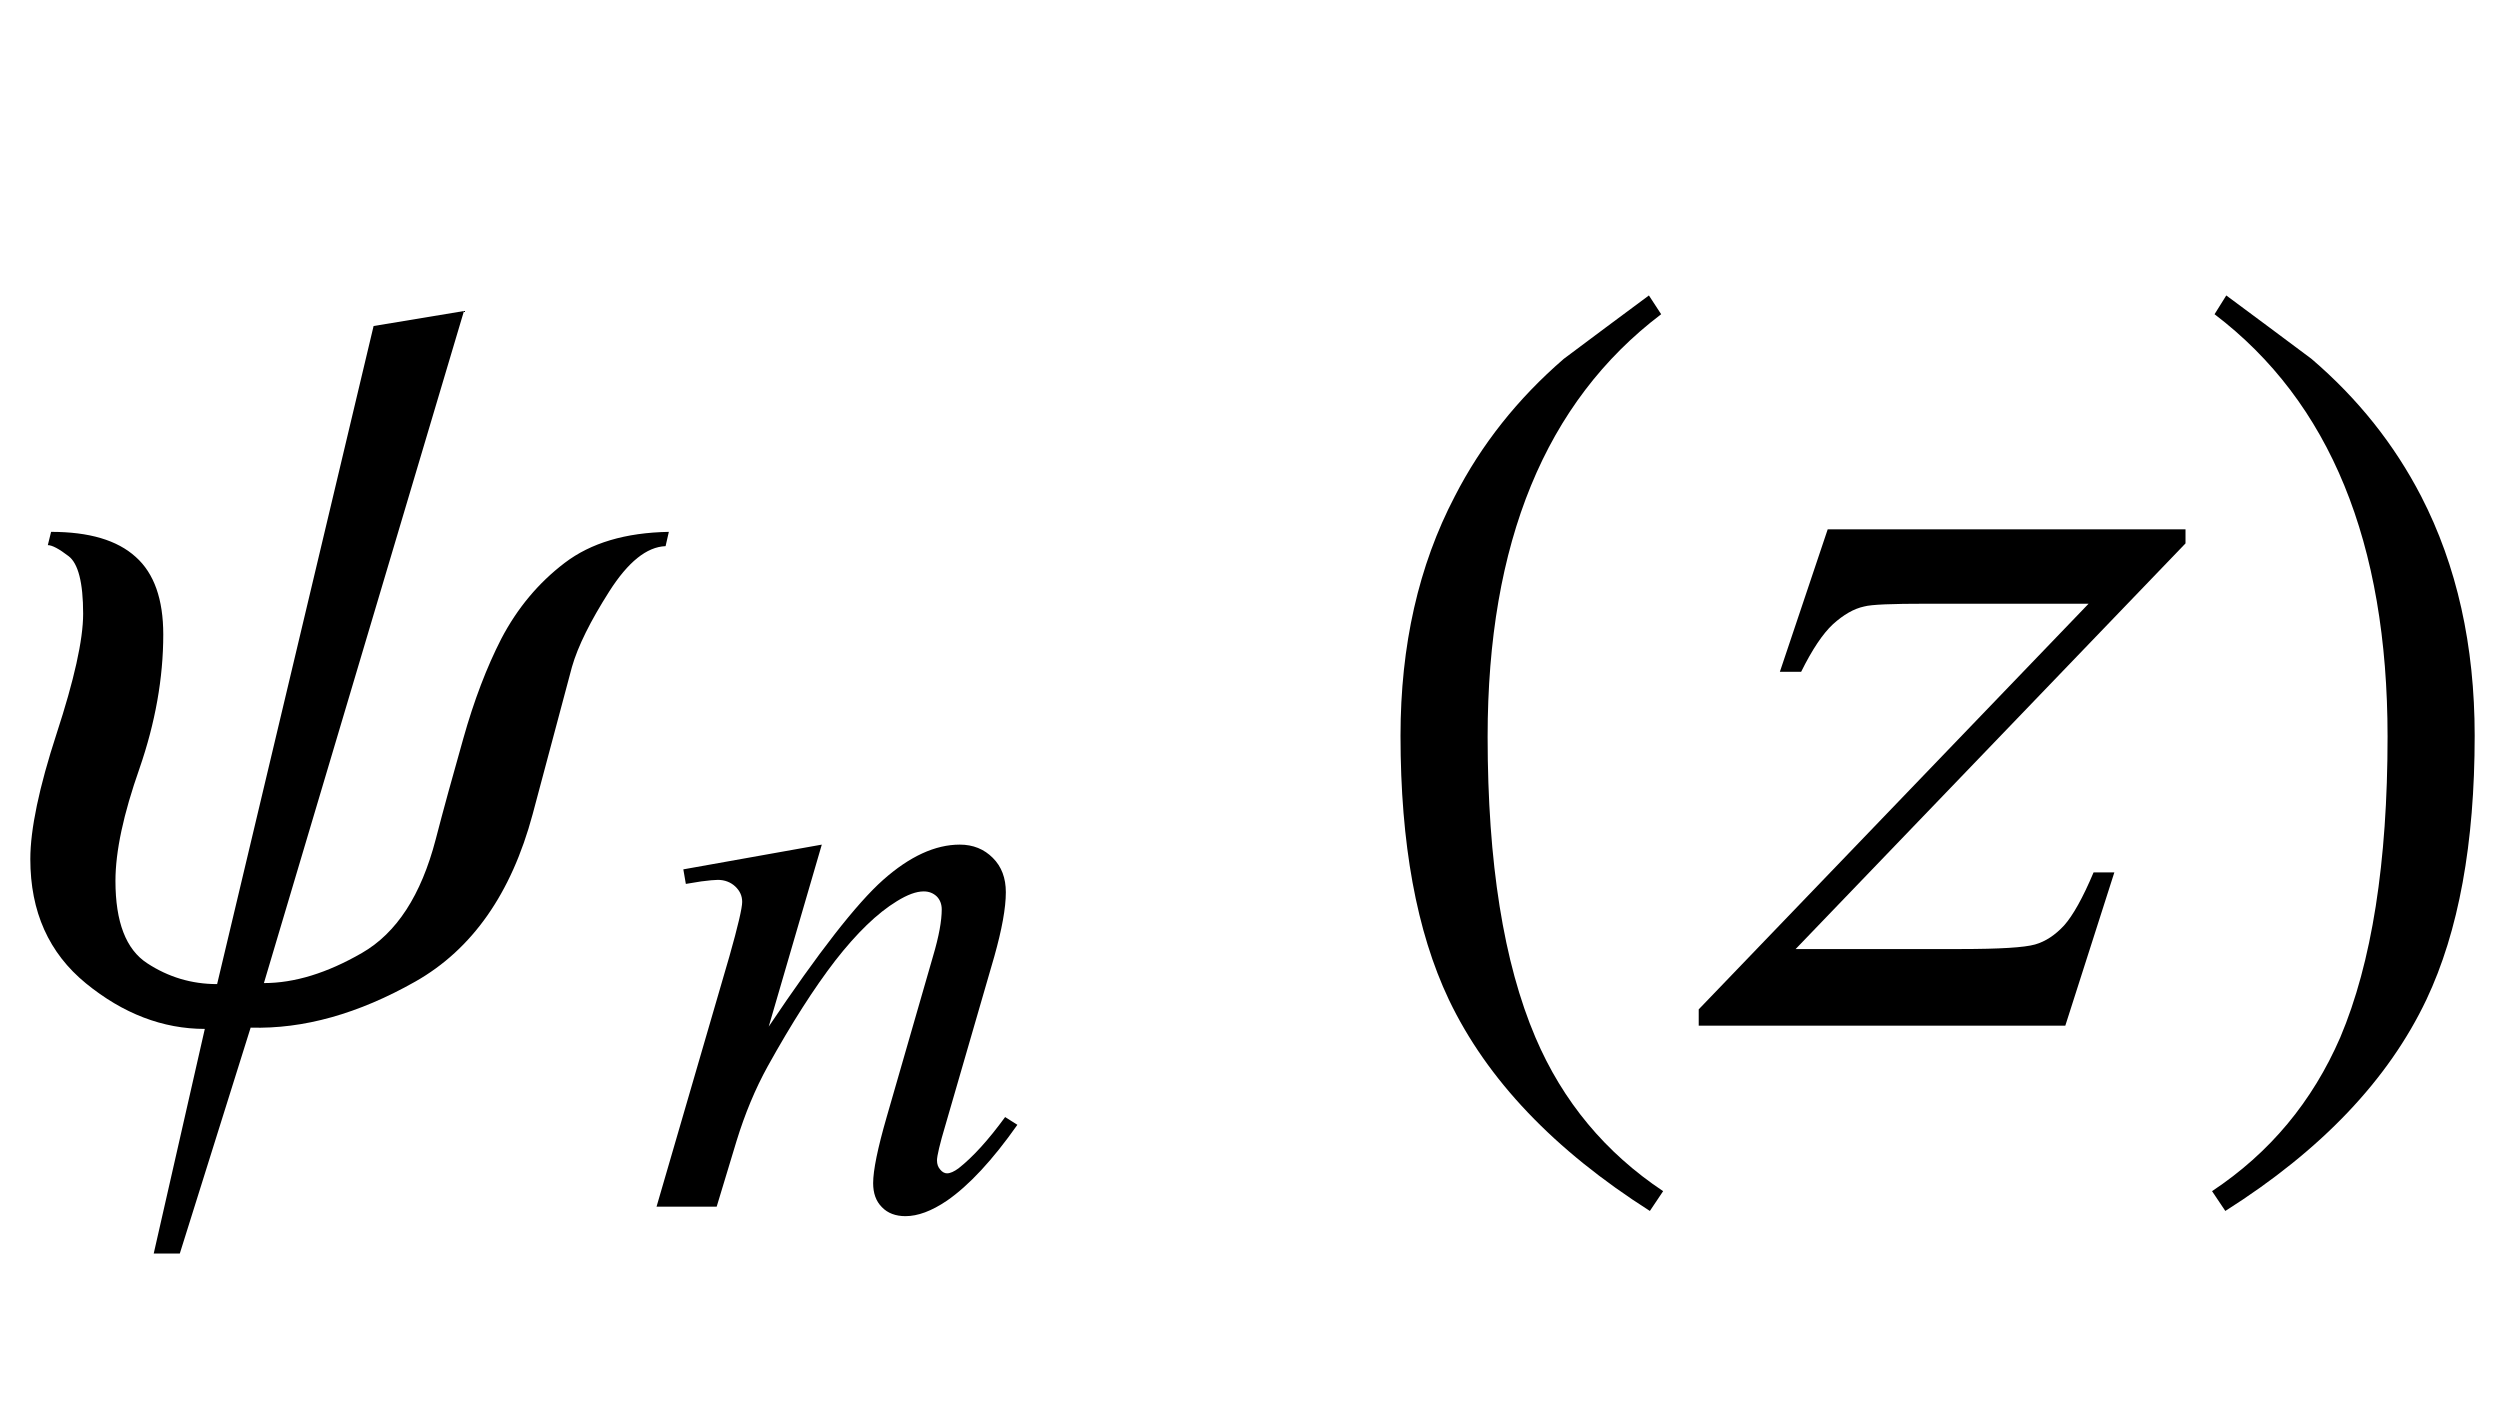 <?xml version="1.0" encoding="UTF-8"?>
<svg xmlns="http://www.w3.org/2000/svg" xmlns:xlink="http://www.w3.org/1999/xlink"  viewBox="0 0 39 22" version="1.1">
<defs>
<g>
<symbol overflow="visible" id="glyph0-0">
<path style="stroke:none;" d="M 1.062 0 L 1.062 -13.598 L 7.438 -13.598 L 7.438 0 Z M 2.125 -1.062 L 6.375 -1.062 L 6.375 -12.535 L 2.125 -12.535 Z M 2.125 -1.062 "/>
</symbol>
<symbol overflow="visible" id="glyph0-1">
<path style="stroke:none;" d="M 10.434 -7.703 L 10.383 -7.48 C 10.09 -7.469 9.797 -7.234 9.504 -6.773 C 9.211 -6.312 9.016 -5.922 8.922 -5.594 L 8.309 -3.297 C 7.977 -2.062 7.367 -1.191 6.48 -0.688 C 5.59 -0.184 4.734 0.055 3.91 0.031 L 2.805 3.555 L 2.398 3.555 L 3.195 0.051 C 2.539 0.051 1.918 -0.188 1.34 -0.66 C 0.762 -1.133 0.473 -1.777 0.473 -2.598 C 0.473 -3.062 0.609 -3.715 0.883 -4.555 C 1.156 -5.391 1.297 -6.016 1.297 -6.426 C 1.297 -6.914 1.219 -7.211 1.07 -7.324 C 0.922 -7.438 0.812 -7.496 0.746 -7.496 L 0.797 -7.703 C 1.391 -7.703 1.828 -7.574 2.117 -7.312 C 2.406 -7.055 2.547 -6.648 2.547 -6.102 C 2.547 -5.422 2.422 -4.723 2.176 -4.012 C 1.926 -3.301 1.801 -2.719 1.801 -2.258 C 1.801 -1.617 1.965 -1.188 2.297 -0.973 C 2.625 -0.758 2.988 -0.648 3.387 -0.648 L 5.828 -10.914 L 7.238 -11.148 L 4.117 -0.664 C 4.594 -0.664 5.102 -0.82 5.645 -1.133 C 6.188 -1.445 6.57 -2.035 6.797 -2.906 C 6.914 -3.359 7.059 -3.883 7.227 -4.477 C 7.395 -5.074 7.594 -5.594 7.82 -6.035 C 8.07 -6.512 8.398 -6.906 8.809 -7.219 C 9.219 -7.531 9.758 -7.691 10.434 -7.703 Z M 10.434 -7.703 "/>
</symbol>
<symbol overflow="visible" id="glyph0-2">
<path style="stroke:none;" d="M 4.945 2.582 L 4.738 2.891 C 3.246 1.941 2.199 0.844 1.602 -0.406 C 1.098 -1.469 0.848 -2.84 0.848 -4.523 C 0.848 -5.93 1.129 -7.176 1.695 -8.258 C 2.109 -9.066 2.676 -9.781 3.395 -10.402 C 3.836 -10.734 4.281 -11.062 4.723 -11.391 L 4.914 -11.098 C 3.109 -9.73 2.207 -7.535 2.207 -4.508 C 2.207 -2.543 2.457 -0.98 2.953 0.184 C 3.379 1.184 4.047 1.984 4.945 2.582 Z M 4.945 2.582 "/>
</symbol>
<symbol overflow="visible" id="glyph0-3">
<path style="stroke:none;" d="M 4.605 -4.523 C 4.605 -2.84 4.355 -1.469 3.852 -0.406 C 3.258 0.844 2.215 1.941 0.715 2.891 L 0.508 2.582 C 1.41 1.984 2.074 1.184 2.508 0.184 C 3 -0.98 3.246 -2.543 3.246 -4.508 C 3.246 -7.535 2.348 -9.73 0.547 -11.098 L 0.73 -11.391 C 1.172 -11.062 1.617 -10.734 2.059 -10.402 C 2.785 -9.781 3.352 -9.066 3.77 -8.258 C 4.328 -7.176 4.605 -5.93 4.605 -4.523 Z M 4.605 -4.523 "/>
</symbol>
<symbol overflow="visible" id="glyph1-0">
<path style="stroke:none;" d="M 1.773 0 L 1.773 -7.988 L 8.164 -7.988 L 8.164 0 Z M 1.973 -0.199 L 7.961 -0.199 L 7.961 -7.789 L 1.973 -7.789 Z M 1.973 -0.199 "/>
</symbol>
<symbol overflow="visible" id="glyph1-1">
<path style="stroke:none;" d="M 2.82 -5.648 L 1.992 -2.809 C 2.77 -3.969 3.363 -4.73 3.777 -5.098 C 4.191 -5.465 4.59 -5.648 4.973 -5.648 C 5.18 -5.648 5.352 -5.578 5.488 -5.441 C 5.625 -5.305 5.691 -5.125 5.691 -4.906 C 5.691 -4.656 5.629 -4.324 5.512 -3.906 L 4.75 -1.277 C 4.66 -0.977 4.617 -0.789 4.617 -0.723 C 4.617 -0.664 4.633 -0.617 4.668 -0.578 C 4.699 -0.539 4.738 -0.52 4.773 -0.52 C 4.824 -0.52 4.883 -0.547 4.953 -0.598 C 5.176 -0.773 5.418 -1.039 5.68 -1.398 L 5.871 -1.277 C 5.484 -0.727 5.117 -0.332 4.773 -0.094 C 4.531 0.07 4.316 0.148 4.125 0.148 C 3.973 0.148 3.848 0.102 3.758 0.008 C 3.664 -0.086 3.621 -0.211 3.621 -0.367 C 3.621 -0.566 3.691 -0.91 3.832 -1.398 L 4.555 -3.906 C 4.648 -4.219 4.691 -4.461 4.691 -4.637 C 4.691 -4.719 4.664 -4.789 4.613 -4.84 C 4.559 -4.891 4.492 -4.918 4.41 -4.918 C 4.293 -4.918 4.156 -4.867 3.992 -4.766 C 3.684 -4.578 3.367 -4.27 3.031 -3.84 C 2.699 -3.41 2.348 -2.859 1.977 -2.191 C 1.781 -1.836 1.621 -1.449 1.492 -1.031 L 1.18 0 L 0.242 0 L 1.379 -3.906 C 1.512 -4.375 1.578 -4.66 1.578 -4.754 C 1.578 -4.848 1.543 -4.926 1.469 -4.996 C 1.398 -5.062 1.305 -5.098 1.199 -5.098 C 1.148 -5.098 1.062 -5.09 0.938 -5.074 L 0.699 -5.035 L 0.66 -5.262 Z M 2.82 -5.648 "/>
</symbol>
<symbol overflow="visible" id="glyph2-0">
<path style="stroke:none;" d="M 2.496 0 L 2.496 -11.25 L 11.496 -11.25 L 11.496 0 Z M 2.777 -0.281 L 11.215 -0.281 L 11.215 -10.969 L 2.777 -10.969 Z M 2.777 -0.281 "/>
</symbol>
<symbol overflow="visible" id="glyph2-1">
<path style="stroke:none;" d="M 1.512 -7.742 L 7.094 -7.742 L 7.094 -7.523 L 1.012 -1.195 L 3.586 -1.195 C 4.195 -1.195 4.582 -1.219 4.746 -1.266 C 4.91 -1.312 5.062 -1.414 5.199 -1.562 C 5.336 -1.715 5.492 -1.992 5.66 -2.391 L 5.984 -2.391 L 5.219 0 L -0.5 0 L -0.5 -0.254 L 5.582 -6.582 L 3.051 -6.582 C 2.516 -6.582 2.195 -6.57 2.082 -6.539 C 1.918 -6.504 1.758 -6.41 1.594 -6.262 C 1.434 -6.113 1.27 -5.867 1.098 -5.52 L 0.766 -5.52 Z M 1.512 -7.742 "/>
</symbol>
</g>
</defs>
<g id="surface258423">
<g style="fill:rgb(0%,0%,0%);fill-opacity:1;">
  <use xlink:href="#glyph0-1" x="0" y="16"/>
</g>
<g style="fill:rgb(0%,0%,0%);fill-opacity:1;">
  <use xlink:href="#glyph1-1" x="10" y="18.824"/>
</g>
<g style="fill:rgb(0%,0%,0%);fill-opacity:1;">
  <use xlink:href="#glyph0-2" x="21" y="16"/>
</g>
<g style="fill:rgb(0%,0%,0%);fill-opacity:1;">
  <use xlink:href="#glyph2-1" x="27" y="16"/>
</g>
<g style="fill:rgb(0%,0%,0%);fill-opacity:1;">
  <use xlink:href="#glyph0-3" x="34" y="16"/>
</g>
</g>
</svg>